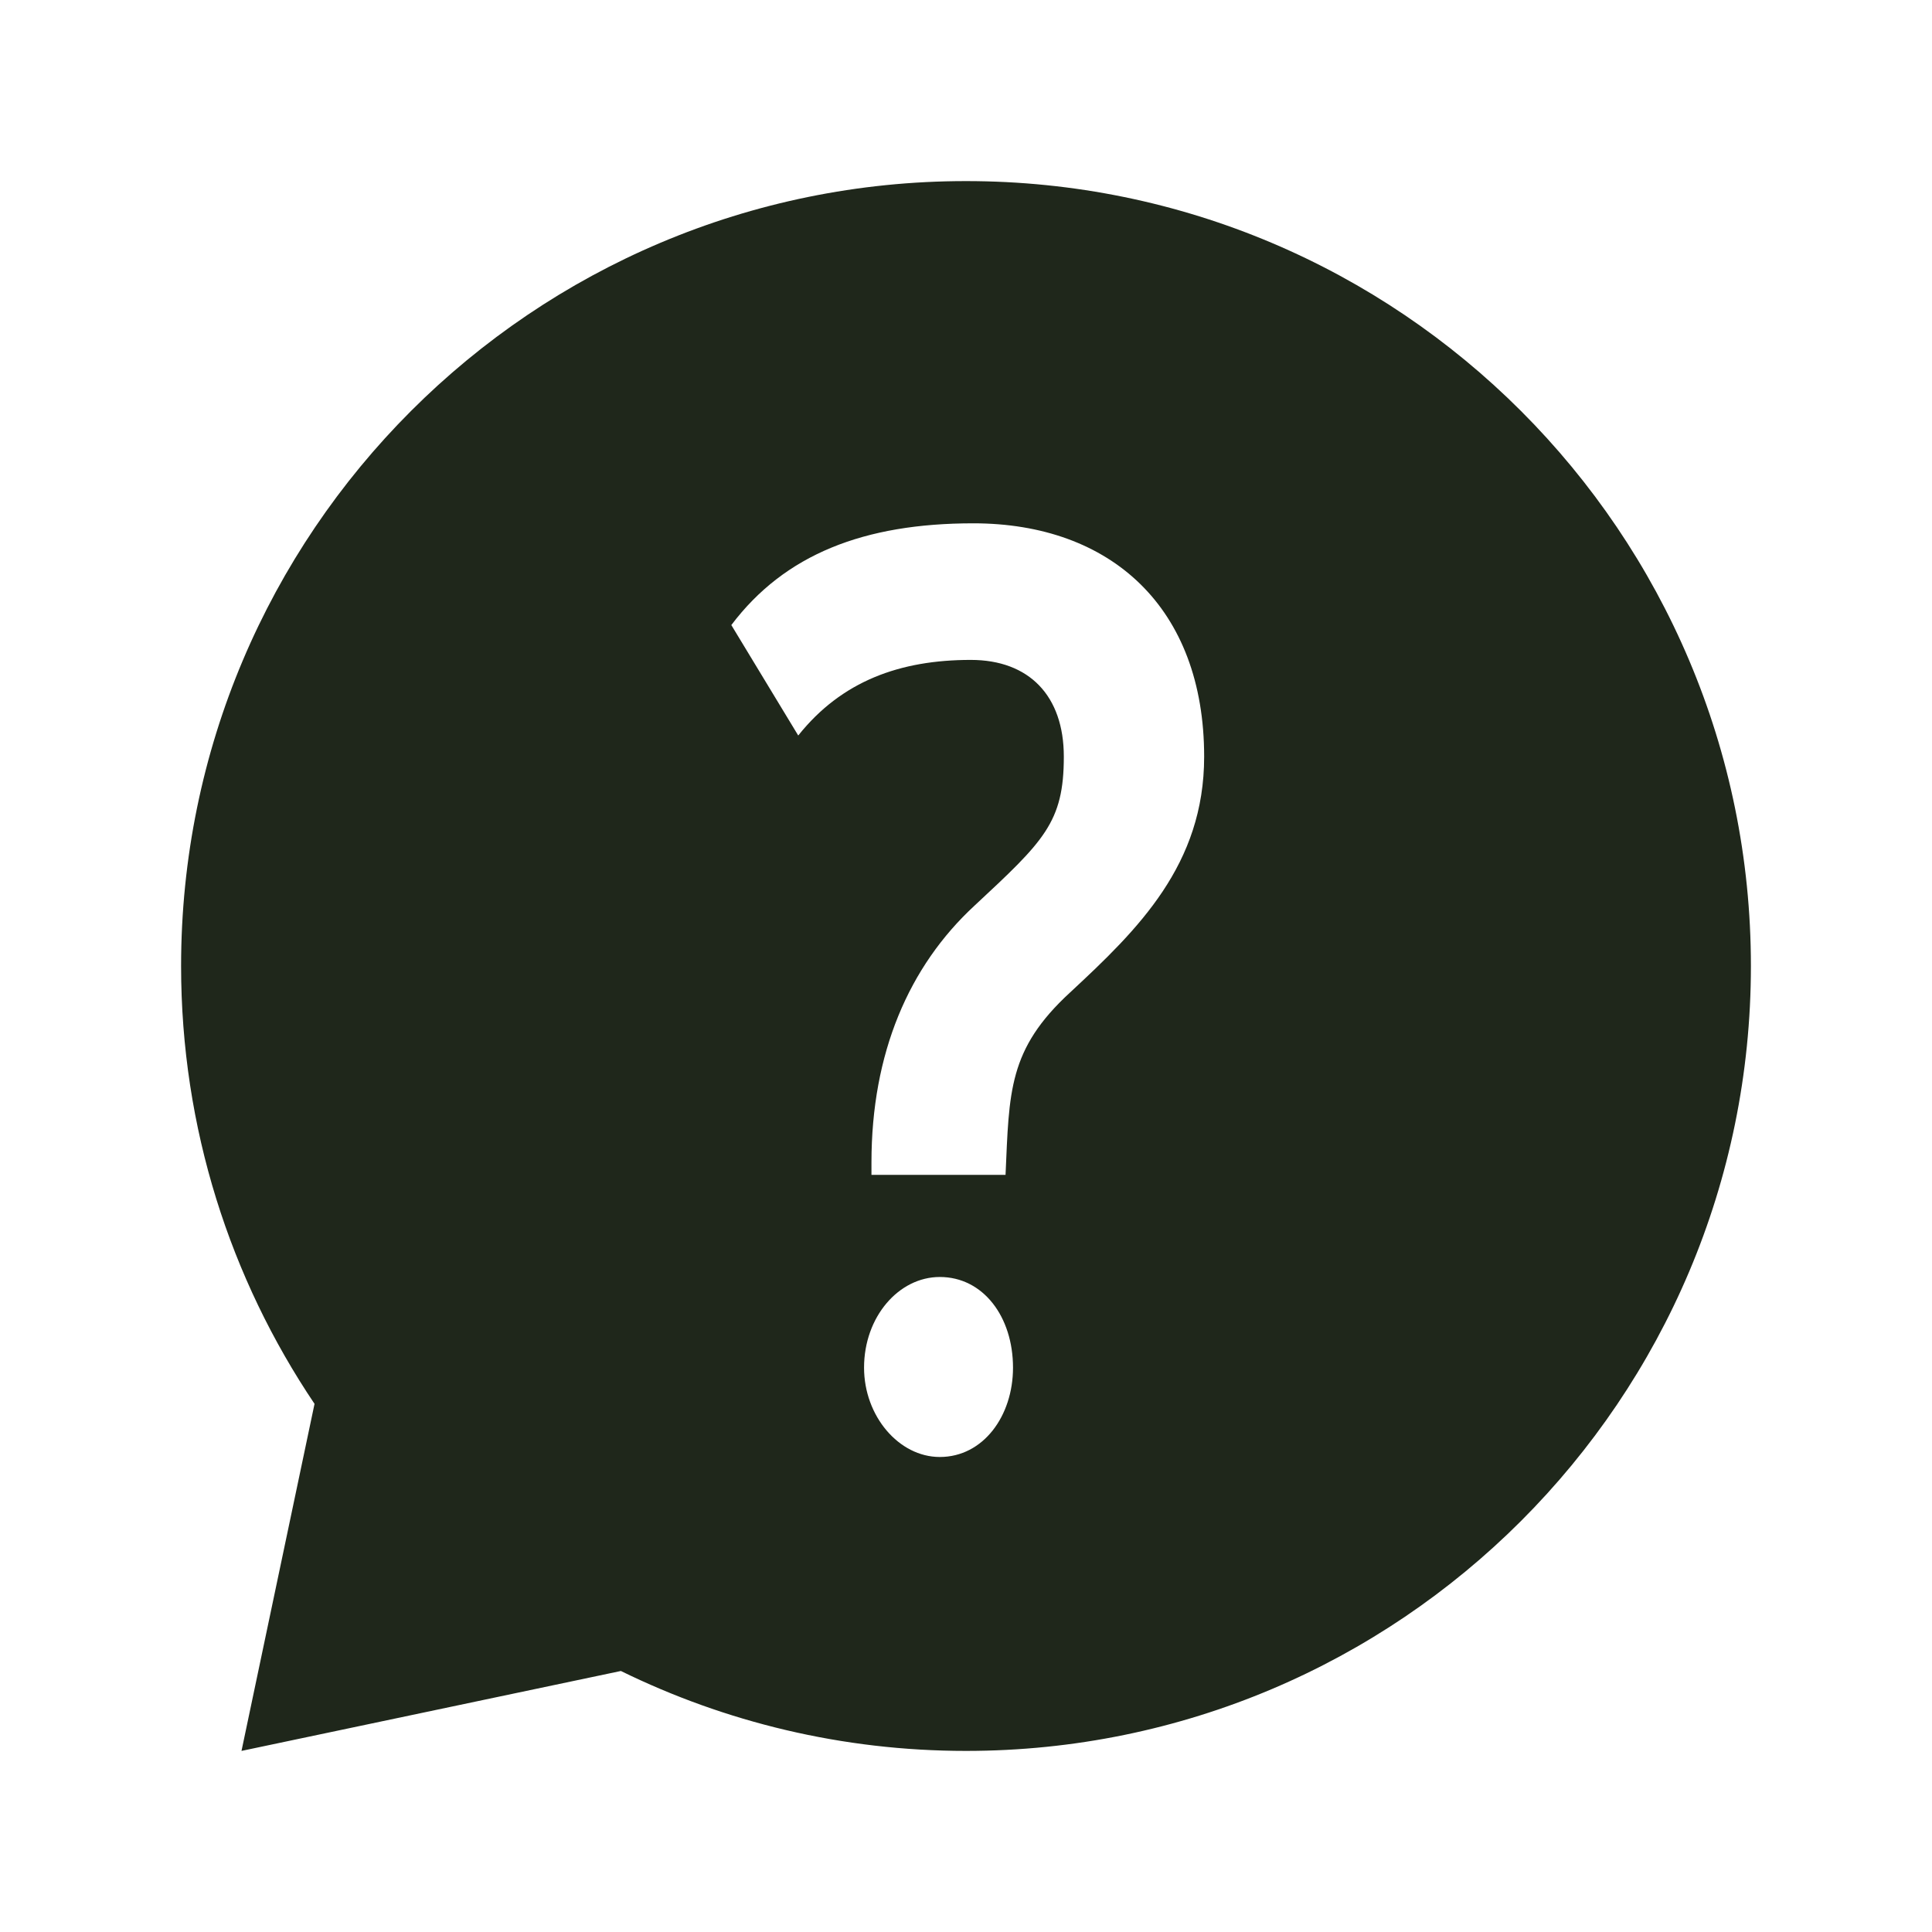 <svg width="30" height="30" viewBox="0 0 30 30" fill="none" xmlns="http://www.w3.org/2000/svg">
<path d="M15 2.812C8.269 2.812 2.812 8.269 2.812 15C2.812 17.517 3.577 19.857 4.884 21.799L3.75 27.188L9.641 25.947C11.259 26.74 13.077 27.188 15 27.188C21.731 27.188 27.188 21.731 27.188 15C27.188 8.269 21.731 2.812 15 2.812ZM15.113 8.126C17.253 8.126 18.698 9.437 18.698 11.749C18.698 13.426 17.677 14.427 16.617 15.41C15.653 16.297 15.672 16.952 15.614 18.243H13.532V18.05C13.532 16.355 14.111 15.006 15.133 14.062C16.211 13.059 16.519 12.77 16.519 11.749C16.519 10.805 15.981 10.247 15.074 10.247C13.977 10.247 13.07 10.574 12.395 11.421L11.356 9.706C12.184 8.608 13.417 8.126 15.113 8.126ZM14.593 19.829C15.267 19.829 15.73 20.446 15.73 21.237C15.73 21.988 15.267 22.624 14.593 22.624C13.957 22.624 13.417 21.988 13.417 21.237C13.417 20.446 13.957 19.829 14.593 19.829Z" fill="#1F271B"/>
</svg>
